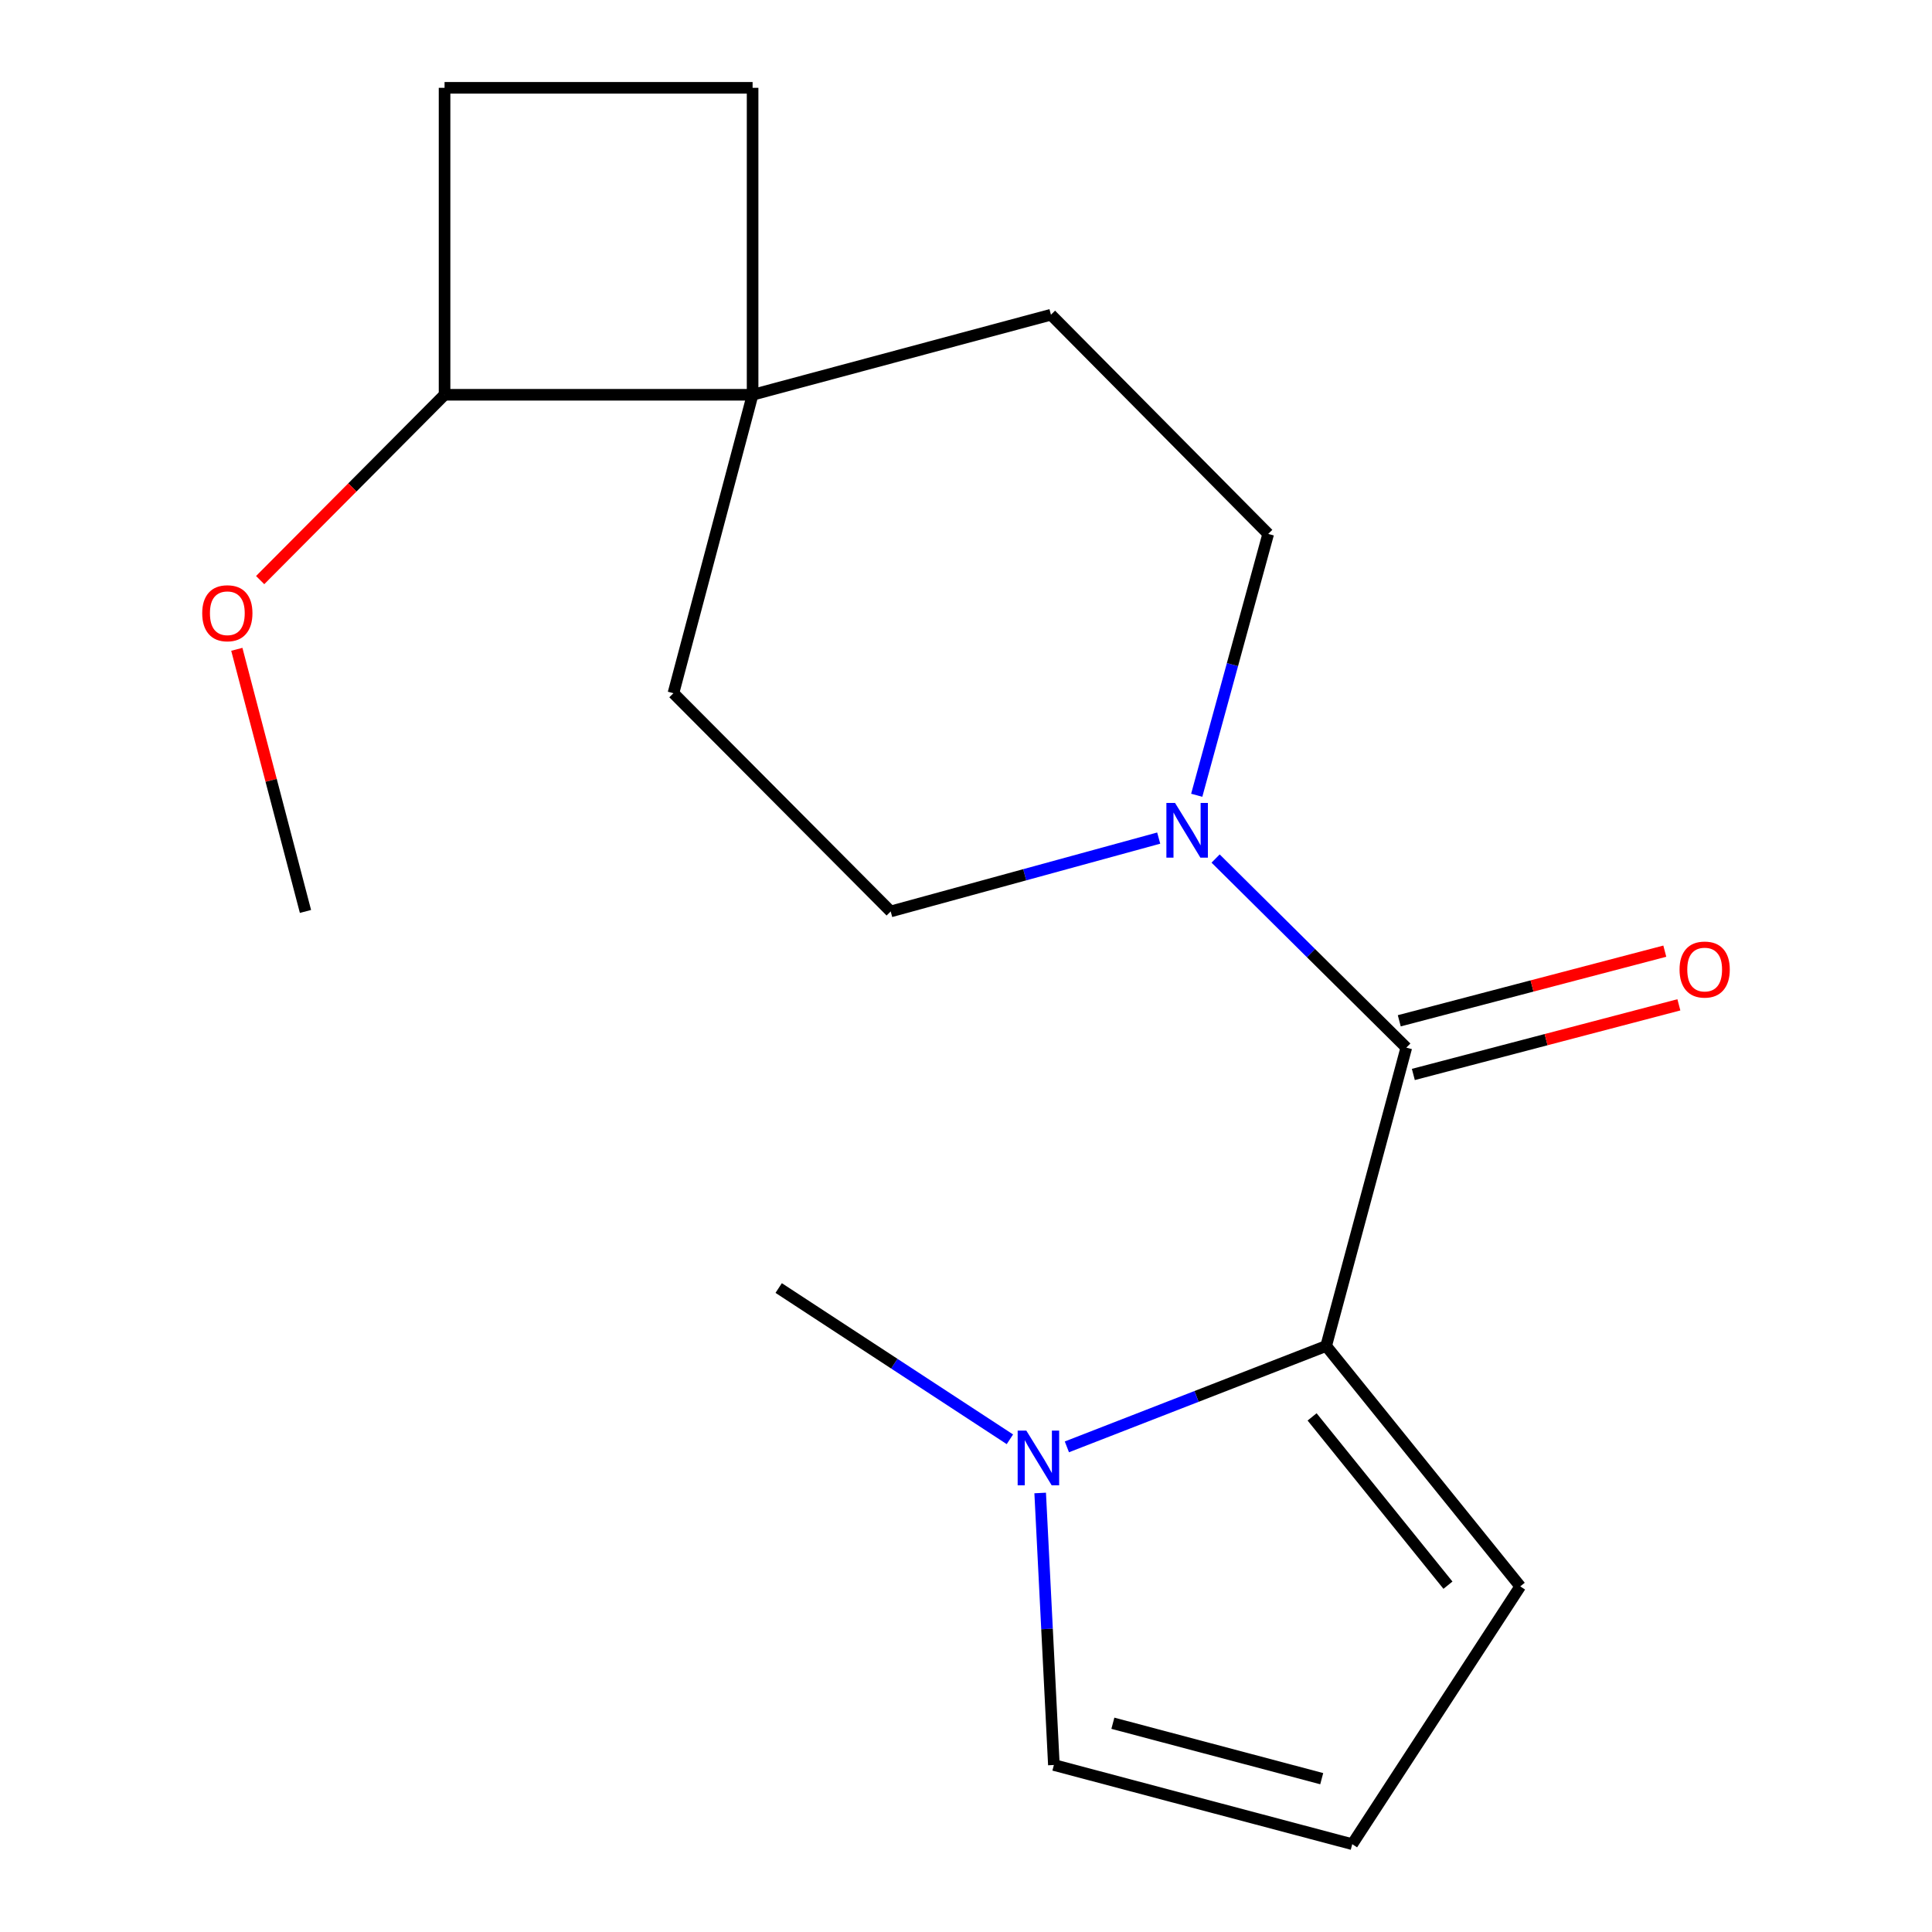 <?xml version='1.0' encoding='iso-8859-1'?>
<svg version='1.1' baseProfile='full'
              xmlns='http://www.w3.org/2000/svg'
                      xmlns:rdkit='http://www.rdkit.org/xml'
                      xmlns:xlink='http://www.w3.org/1999/xlink'
                  xml:space='preserve'
width='1000px' height='1000px' viewBox='0 0 1000 1000'>
<!-- END OF HEADER -->
<rect style='opacity:1.0;fill:#FFFFFF;stroke:none' width='1000' height='1000' x='0' y='0'> </rect>
<path class='bond-0' d='M 727.903,542.249 L 686.42,696.679' style='fill:none;fill-rule:evenodd;stroke:#000000;stroke-width:6px;stroke-linecap:butt;stroke-linejoin:miter;stroke-opacity:1' />
<path class='bond-1' d='M 727.903,542.249 L 678.549,493.312' style='fill:none;fill-rule:evenodd;stroke:#000000;stroke-width:6px;stroke-linecap:butt;stroke-linejoin:miter;stroke-opacity:1' />
<path class='bond-1' d='M 678.549,493.312 L 629.196,444.375' style='fill:none;fill-rule:evenodd;stroke:#0000FF;stroke-width:6px;stroke-linecap:butt;stroke-linejoin:miter;stroke-opacity:1' />
<path class='bond-7' d='M 731.545,556.139 L 800.264,538.12' style='fill:none;fill-rule:evenodd;stroke:#000000;stroke-width:6px;stroke-linecap:butt;stroke-linejoin:miter;stroke-opacity:1' />
<path class='bond-7' d='M 800.264,538.12 L 868.984,520.1' style='fill:none;fill-rule:evenodd;stroke:#FF0000;stroke-width:6px;stroke-linecap:butt;stroke-linejoin:miter;stroke-opacity:1' />
<path class='bond-7' d='M 724.261,528.359 L 792.98,510.34' style='fill:none;fill-rule:evenodd;stroke:#000000;stroke-width:6px;stroke-linecap:butt;stroke-linejoin:miter;stroke-opacity:1' />
<path class='bond-7' d='M 792.98,510.34 L 861.699,492.32' style='fill:none;fill-rule:evenodd;stroke:#FF0000;stroke-width:6px;stroke-linecap:butt;stroke-linejoin:miter;stroke-opacity:1' />
<path class='bond-2' d='M 686.42,696.679 L 619.317,722.787' style='fill:none;fill-rule:evenodd;stroke:#000000;stroke-width:6px;stroke-linecap:butt;stroke-linejoin:miter;stroke-opacity:1' />
<path class='bond-2' d='M 619.317,722.787 L 552.214,748.895' style='fill:none;fill-rule:evenodd;stroke:#0000FF;stroke-width:6px;stroke-linecap:butt;stroke-linejoin:miter;stroke-opacity:1' />
<path class='bond-4' d='M 686.42,696.679 L 786.873,821.113' style='fill:none;fill-rule:evenodd;stroke:#000000;stroke-width:6px;stroke-linecap:butt;stroke-linejoin:miter;stroke-opacity:1' />
<path class='bond-4' d='M 679.141,733.384 L 749.459,820.487' style='fill:none;fill-rule:evenodd;stroke:#000000;stroke-width:6px;stroke-linecap:butt;stroke-linejoin:miter;stroke-opacity:1' />
<path class='bond-8' d='M 619.423,411.629 L 637.923,343.993' style='fill:none;fill-rule:evenodd;stroke:#0000FF;stroke-width:6px;stroke-linecap:butt;stroke-linejoin:miter;stroke-opacity:1' />
<path class='bond-8' d='M 637.923,343.993 L 656.424,276.357' style='fill:none;fill-rule:evenodd;stroke:#000000;stroke-width:6px;stroke-linecap:butt;stroke-linejoin:miter;stroke-opacity:1' />
<path class='bond-9' d='M 599.745,433.793 L 530.383,452.776' style='fill:none;fill-rule:evenodd;stroke:#0000FF;stroke-width:6px;stroke-linecap:butt;stroke-linejoin:miter;stroke-opacity:1' />
<path class='bond-9' d='M 530.383,452.776 L 461.022,471.759' style='fill:none;fill-rule:evenodd;stroke:#000000;stroke-width:6px;stroke-linecap:butt;stroke-linejoin:miter;stroke-opacity:1' />
<path class='bond-5' d='M 538.393,772.766 L 541.94,843.161' style='fill:none;fill-rule:evenodd;stroke:#0000FF;stroke-width:6px;stroke-linecap:butt;stroke-linejoin:miter;stroke-opacity:1' />
<path class='bond-5' d='M 541.94,843.161 L 545.488,913.557' style='fill:none;fill-rule:evenodd;stroke:#000000;stroke-width:6px;stroke-linecap:butt;stroke-linejoin:miter;stroke-opacity:1' />
<path class='bond-15' d='M 522.722,744.975 L 462.882,705.829' style='fill:none;fill-rule:evenodd;stroke:#0000FF;stroke-width:6px;stroke-linecap:butt;stroke-linejoin:miter;stroke-opacity:1' />
<path class='bond-15' d='M 462.882,705.829 L 403.041,666.683' style='fill:none;fill-rule:evenodd;stroke:#000000;stroke-width:6px;stroke-linecap:butt;stroke-linejoin:miter;stroke-opacity:1' />
<path class='bond-3' d='M 389.543,204.336 L 348.57,358.797' style='fill:none;fill-rule:evenodd;stroke:#000000;stroke-width:6px;stroke-linecap:butt;stroke-linejoin:miter;stroke-opacity:1' />
<path class='bond-10' d='M 389.543,204.336 L 230.103,204.336' style='fill:none;fill-rule:evenodd;stroke:#000000;stroke-width:6px;stroke-linecap:butt;stroke-linejoin:miter;stroke-opacity:1' />
<path class='bond-13' d='M 389.543,204.336 L 389.543,45.455' style='fill:none;fill-rule:evenodd;stroke:#000000;stroke-width:6px;stroke-linecap:butt;stroke-linejoin:miter;stroke-opacity:1' />
<path class='bond-18' d='M 389.543,204.336 L 543.972,162.9' style='fill:none;fill-rule:evenodd;stroke:#000000;stroke-width:6px;stroke-linecap:butt;stroke-linejoin:miter;stroke-opacity:1' />
<path class='bond-6' d='M 786.873,821.113 L 699.918,954.545' style='fill:none;fill-rule:evenodd;stroke:#000000;stroke-width:6px;stroke-linecap:butt;stroke-linejoin:miter;stroke-opacity:1' />
<path class='bond-19' d='M 545.488,913.557 L 699.918,954.545' style='fill:none;fill-rule:evenodd;stroke:#000000;stroke-width:6px;stroke-linecap:butt;stroke-linejoin:miter;stroke-opacity:1' />
<path class='bond-19' d='M 576.02,891.947 L 684.121,920.639' style='fill:none;fill-rule:evenodd;stroke:#000000;stroke-width:6px;stroke-linecap:butt;stroke-linejoin:miter;stroke-opacity:1' />
<path class='bond-11' d='M 656.424,276.357 L 543.972,162.9' style='fill:none;fill-rule:evenodd;stroke:#000000;stroke-width:6px;stroke-linecap:butt;stroke-linejoin:miter;stroke-opacity:1' />
<path class='bond-12' d='M 461.022,471.759 L 348.57,358.797' style='fill:none;fill-rule:evenodd;stroke:#000000;stroke-width:6px;stroke-linecap:butt;stroke-linejoin:miter;stroke-opacity:1' />
<path class='bond-16' d='M 230.103,204.336 L 182.378,252.298' style='fill:none;fill-rule:evenodd;stroke:#000000;stroke-width:6px;stroke-linecap:butt;stroke-linejoin:miter;stroke-opacity:1' />
<path class='bond-16' d='M 182.378,252.298 L 134.653,300.26' style='fill:none;fill-rule:evenodd;stroke:#FF0000;stroke-width:6px;stroke-linecap:butt;stroke-linejoin:miter;stroke-opacity:1' />
<path class='bond-20' d='M 230.103,204.336 L 230.103,45.455' style='fill:none;fill-rule:evenodd;stroke:#000000;stroke-width:6px;stroke-linecap:butt;stroke-linejoin:miter;stroke-opacity:1' />
<path class='bond-14' d='M 389.543,45.455 L 230.103,45.455' style='fill:none;fill-rule:evenodd;stroke:#000000;stroke-width:6px;stroke-linecap:butt;stroke-linejoin:miter;stroke-opacity:1' />
<path class='bond-17' d='M 122.578,336.081 L 140.346,403.92' style='fill:none;fill-rule:evenodd;stroke:#FF0000;stroke-width:6px;stroke-linecap:butt;stroke-linejoin:miter;stroke-opacity:1' />
<path class='bond-17' d='M 140.346,403.92 L 158.114,471.759' style='fill:none;fill-rule:evenodd;stroke:#000000;stroke-width:6px;stroke-linecap:butt;stroke-linejoin:miter;stroke-opacity:1' />
<path  class='atom-2' d='M 608.202 415.606
L 617.482 430.606
Q 618.402 432.086, 619.882 434.766
Q 621.362 437.446, 621.442 437.606
L 621.442 415.606
L 625.202 415.606
L 625.202 443.926
L 621.322 443.926
L 611.362 427.526
Q 610.202 425.606, 608.962 423.406
Q 607.762 421.206, 607.402 420.526
L 607.402 443.926
L 603.722 443.926
L 603.722 415.606
L 608.202 415.606
' fill='#0000FF'/>
<path  class='atom-3' d='M 531.219 740.468
L 540.499 755.468
Q 541.419 756.948, 542.899 759.628
Q 544.379 762.308, 544.459 762.468
L 544.459 740.468
L 548.219 740.468
L 548.219 768.788
L 544.339 768.788
L 534.379 752.388
Q 533.219 750.468, 531.979 748.268
Q 530.779 746.068, 530.419 745.388
L 530.419 768.788
L 526.739 768.788
L 526.739 740.468
L 531.219 740.468
' fill='#0000FF'/>
<path  class='atom-8' d='M 869.333 501.835
Q 869.333 495.035, 872.693 491.235
Q 876.053 487.435, 882.333 487.435
Q 888.613 487.435, 891.973 491.235
Q 895.333 495.035, 895.333 501.835
Q 895.333 508.715, 891.933 512.635
Q 888.533 516.515, 882.333 516.515
Q 876.093 516.515, 872.693 512.635
Q 869.333 508.755, 869.333 501.835
M 882.333 513.315
Q 886.653 513.315, 888.973 510.435
Q 891.333 507.515, 891.333 501.835
Q 891.333 496.275, 888.973 493.475
Q 886.653 490.635, 882.333 490.635
Q 878.013 490.635, 875.653 493.435
Q 873.333 496.235, 873.333 501.835
Q 873.333 507.555, 875.653 510.435
Q 878.013 513.315, 882.333 513.315
' fill='#FF0000'/>
<path  class='atom-17' d='M 104.667 317.41
Q 104.667 310.61, 108.027 306.81
Q 111.387 303.01, 117.667 303.01
Q 123.947 303.01, 127.307 306.81
Q 130.667 310.61, 130.667 317.41
Q 130.667 324.29, 127.267 328.21
Q 123.867 332.09, 117.667 332.09
Q 111.427 332.09, 108.027 328.21
Q 104.667 324.33, 104.667 317.41
M 117.667 328.89
Q 121.987 328.89, 124.307 326.01
Q 126.667 323.09, 126.667 317.41
Q 126.667 311.85, 124.307 309.05
Q 121.987 306.21, 117.667 306.21
Q 113.347 306.21, 110.987 309.01
Q 108.667 311.81, 108.667 317.41
Q 108.667 323.13, 110.987 326.01
Q 113.347 328.89, 117.667 328.89
' fill='#FF0000'/>
</svg>
